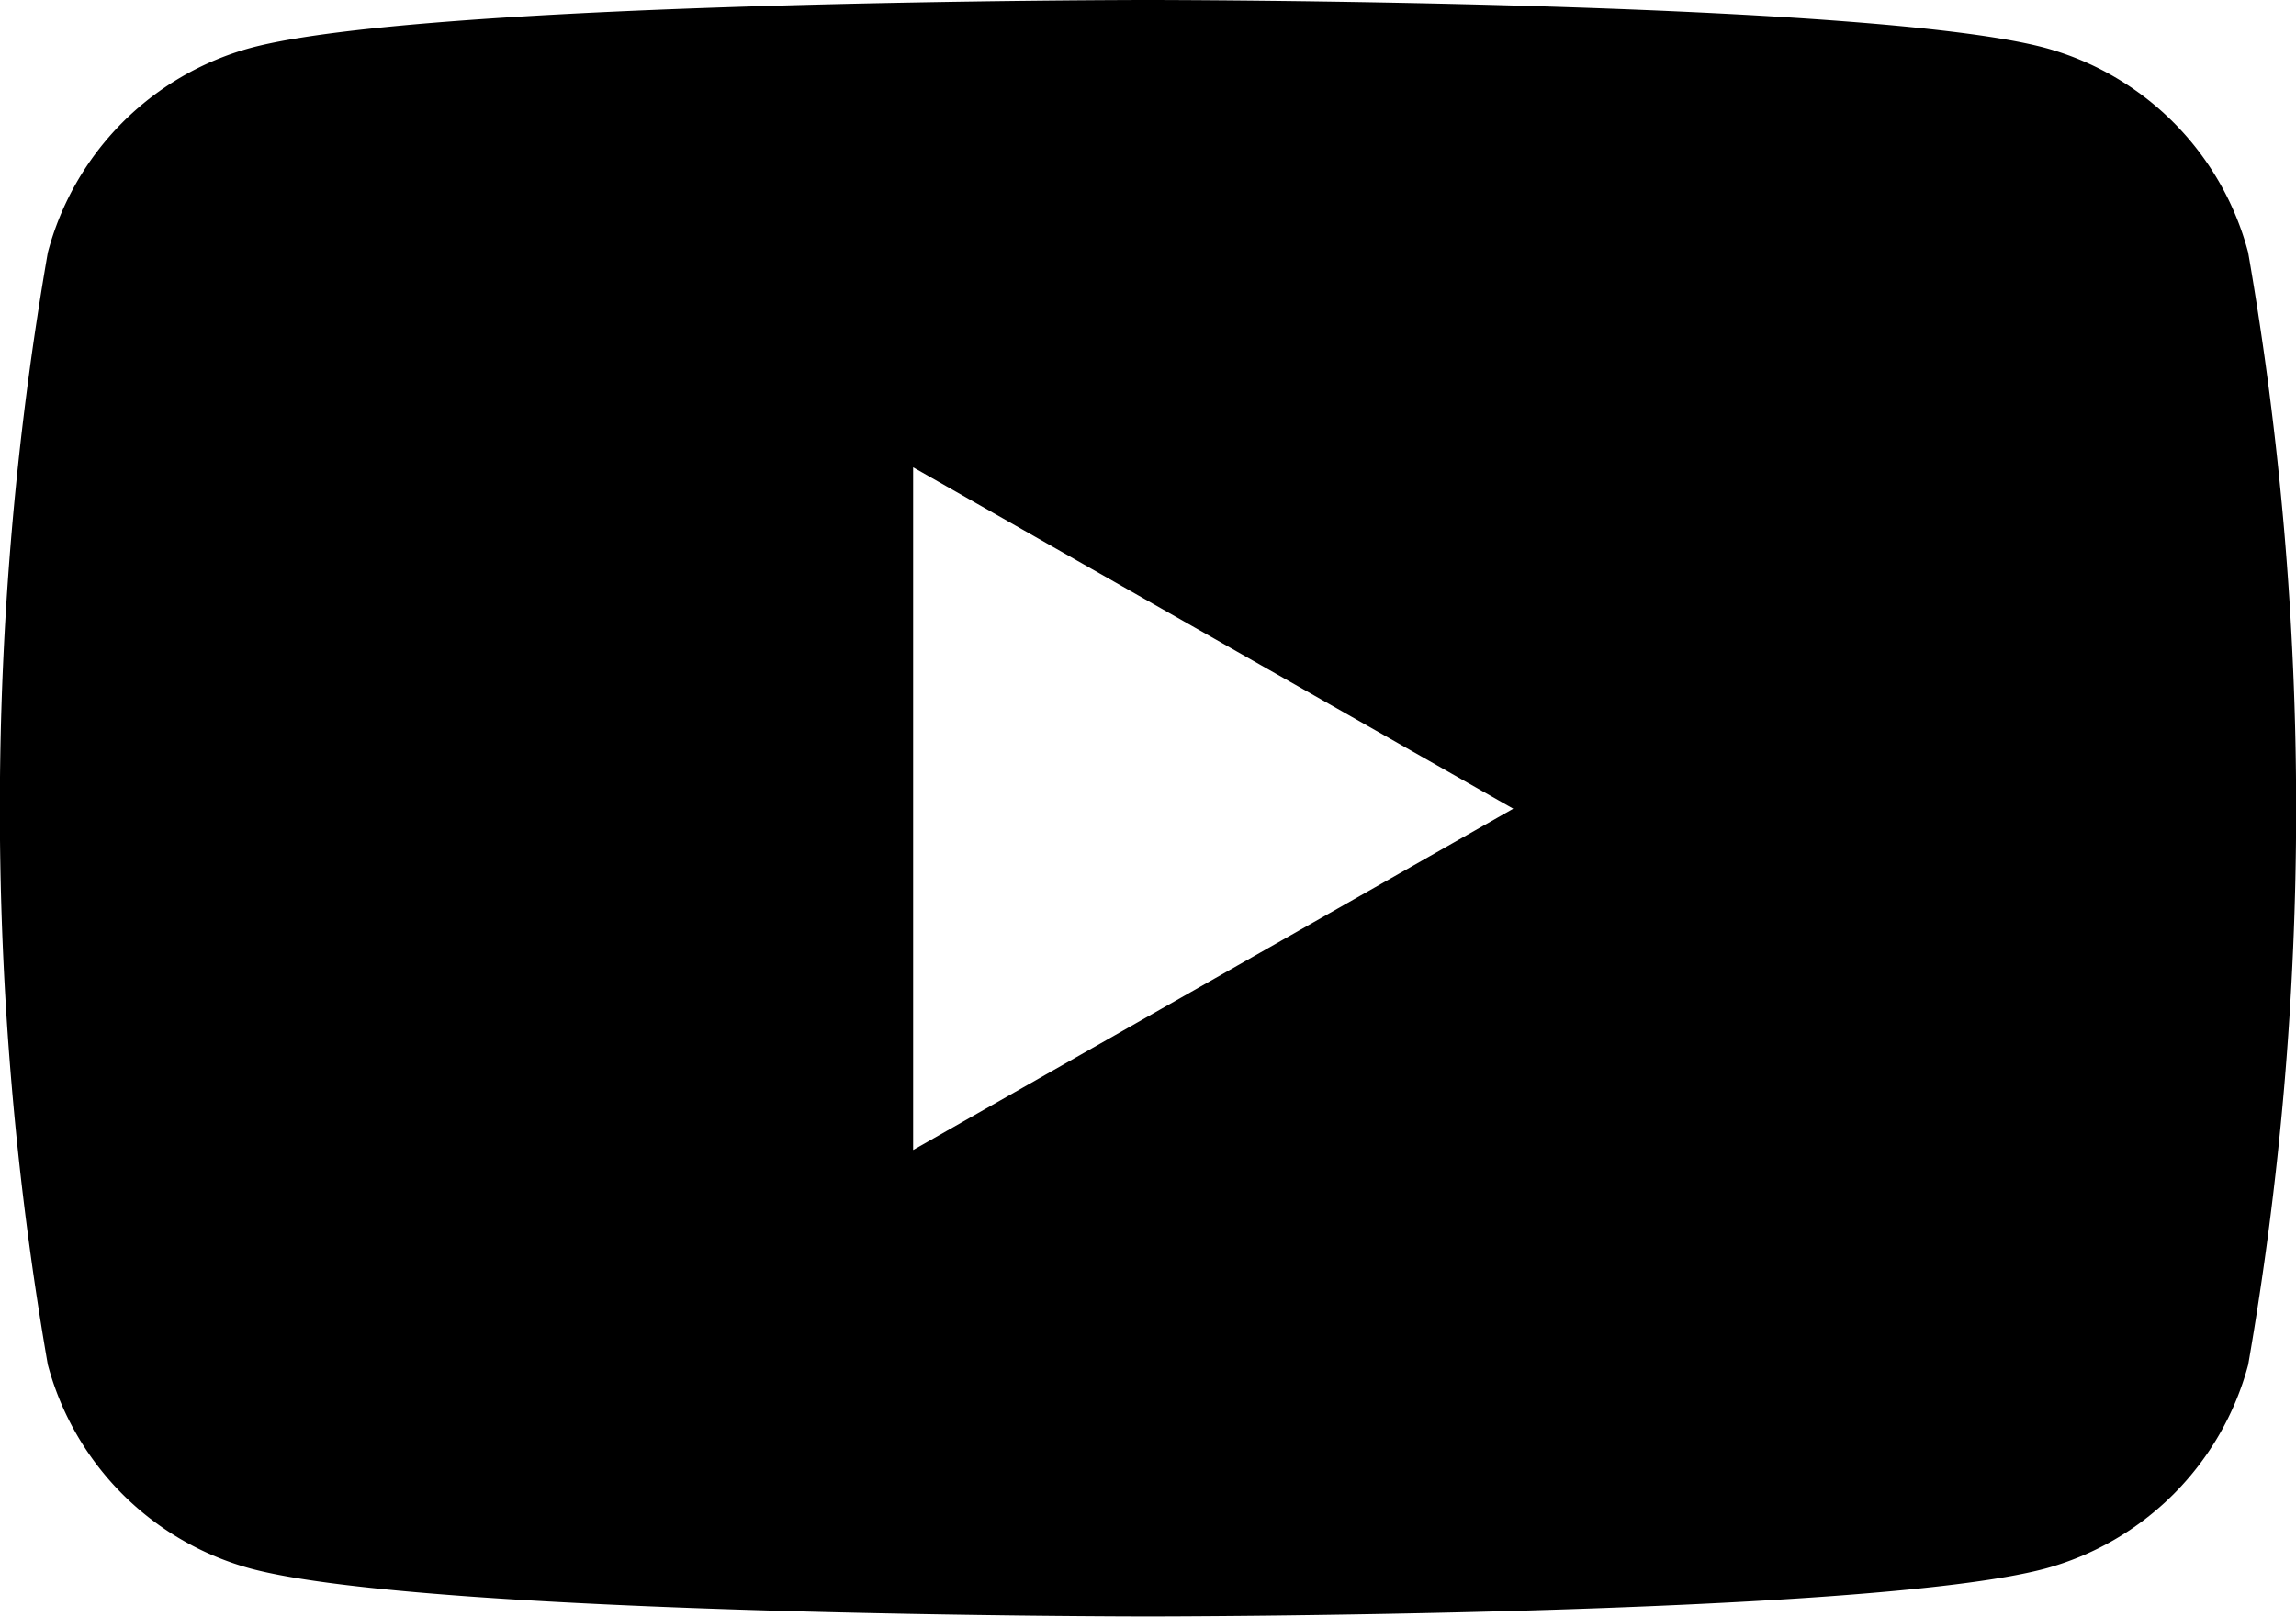 <svg xmlns="http://www.w3.org/2000/svg" width="24" height="16.909" viewBox="0 0 24 16.909">
  <path id="パス_28064" data-name="パス 28064" d="M31.5,36.64A3.015,3.015,0,0,0,29.377,34.5C27.505,34,20,34,20,34s-7.505,0-9.377.5A3.015,3.015,0,0,0,8.5,36.64a33.951,33.951,0,0,0,0,11.628A3.015,3.015,0,0,0,10.623,50.4c1.872.5,9.377.5,9.377.5s7.505,0,9.377-.5A3.015,3.015,0,0,0,31.5,48.269a33.951,33.951,0,0,0,0-11.628ZM17.545,46.023V38.886l6.273,3.569Z" transform="translate(-8 -34)"/>
</svg>